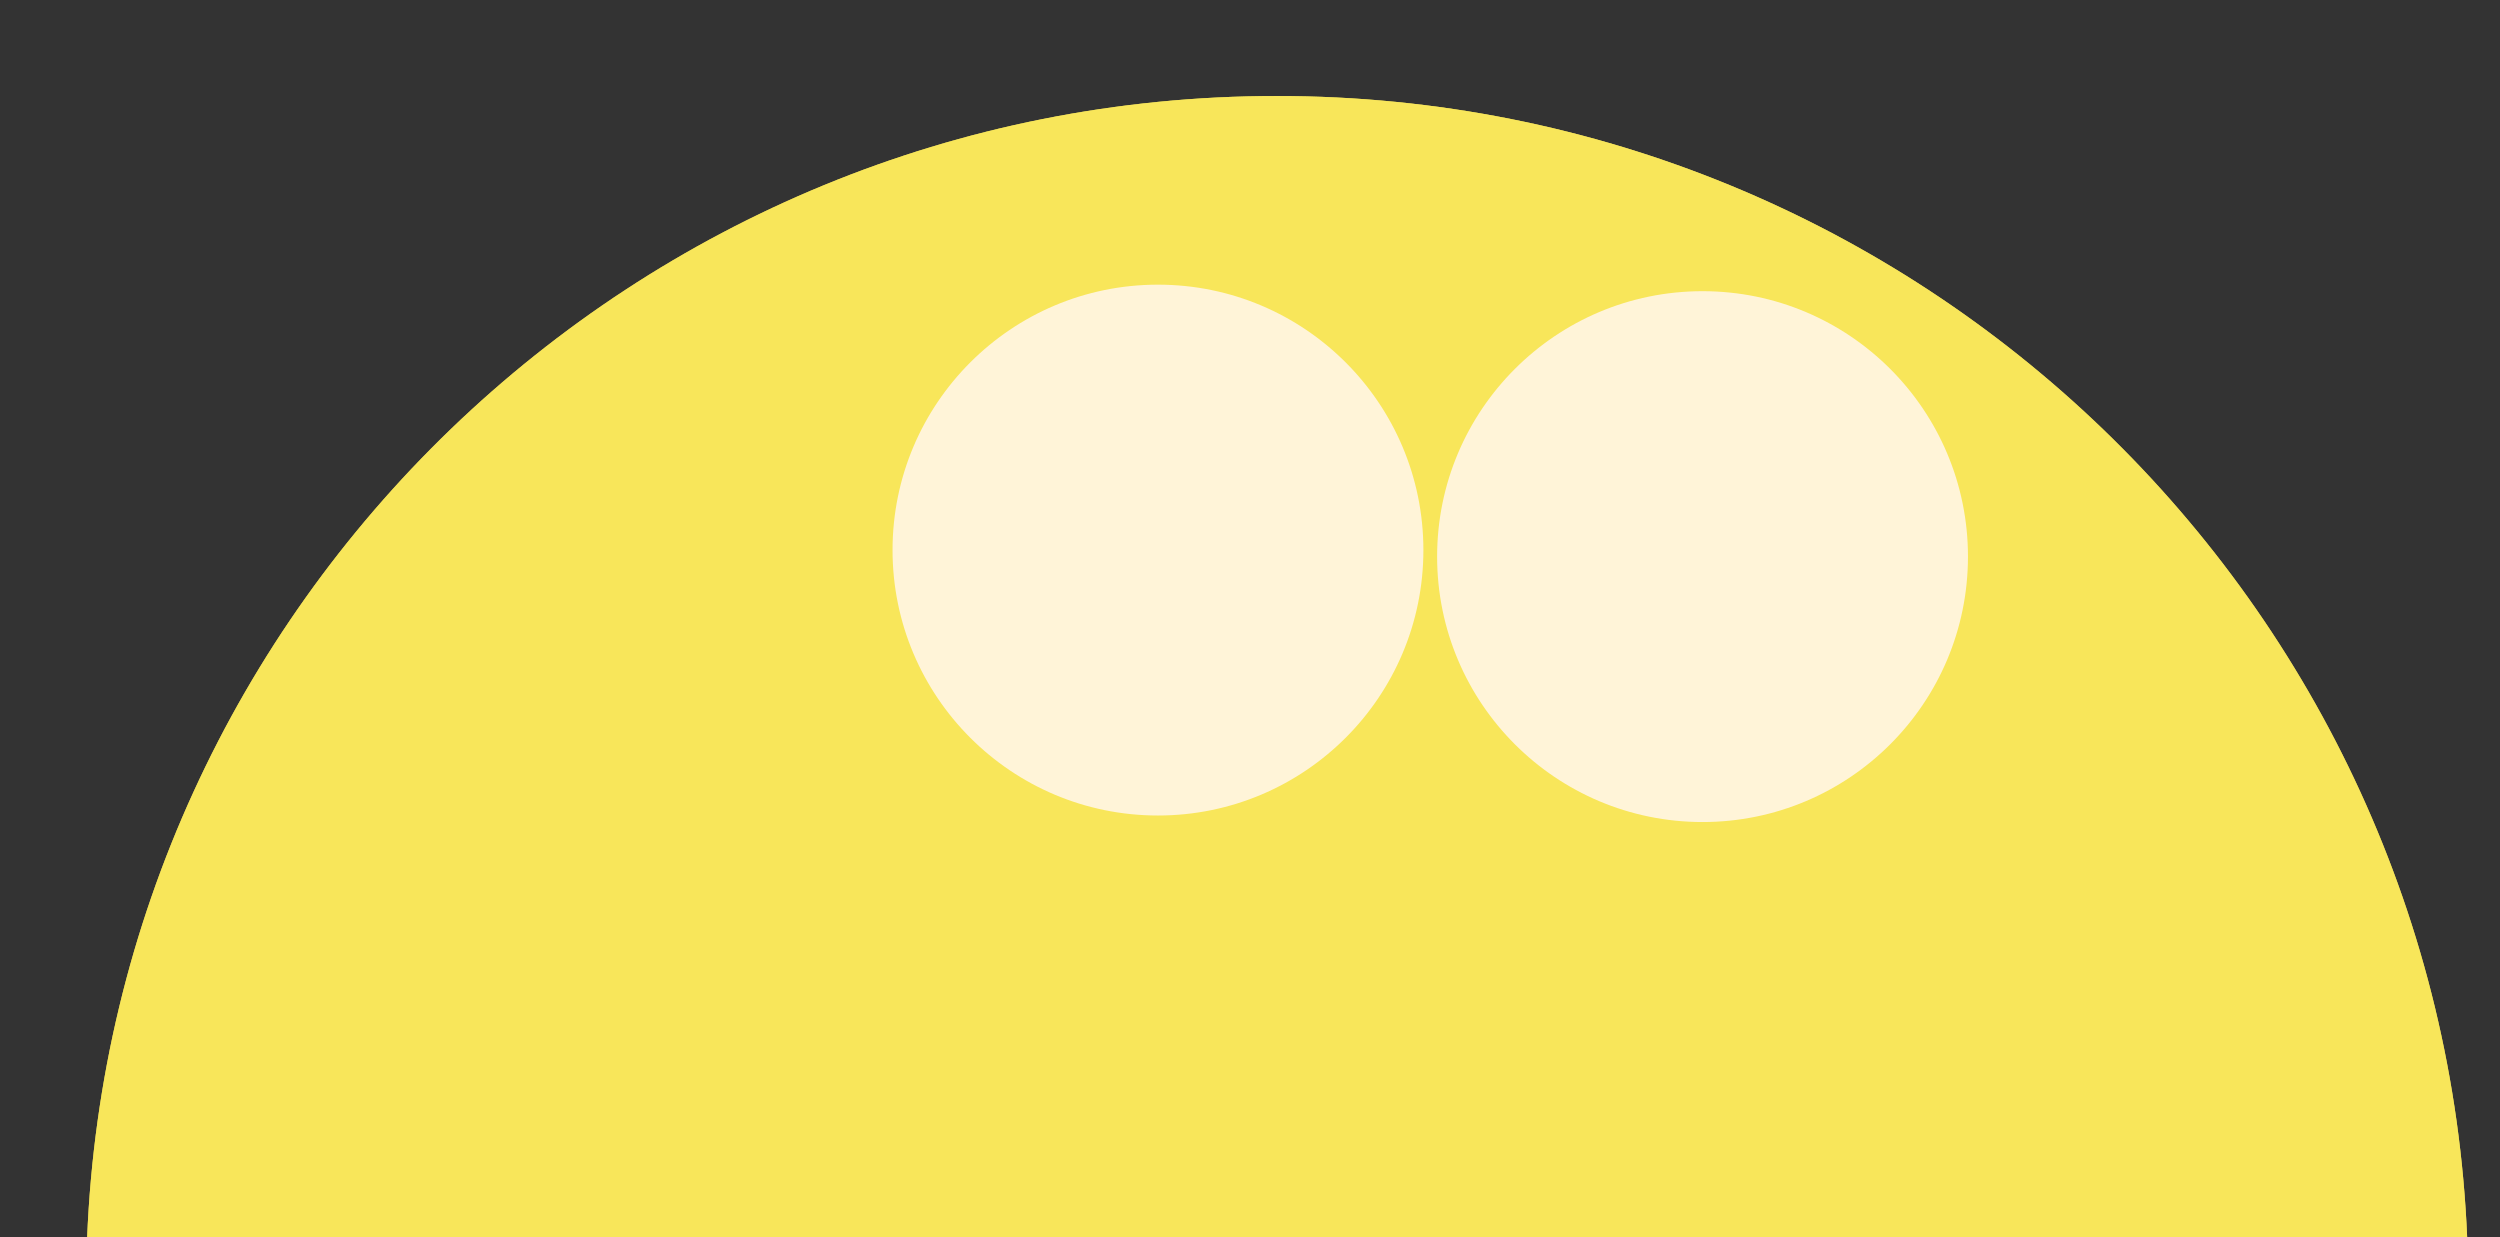 <?xml version="1.0" encoding="UTF-8"?><svg id="a" xmlns="http://www.w3.org/2000/svg" viewBox="0 0 295 146"><rect x="0" y="0" width="295" height="146" fill="#333333" stroke="none"/><defs><style>.b{opacity:.49;}.b,.c{fill:#f8e65a;}.d{fill:#fff4d8;}</style></defs><g><path class="b" d="M10.28,146.12H291.13C288.03,71.18,226.38,11.33,150.67,11.33S13.28,71.18,10.28,146.12Z"/><path class="b" d="M10.28,146.12H291.13C288.03,71.18,226.38,11.33,150.67,11.33S13.28,71.18,10.28,146.12Z"/><path class="c" d="M10.28,146.12H291.13C288.03,71.18,226.38,11.33,150.67,11.33S13.28,71.18,10.28,146.12Z"/></g><circle class="d" cx="136.64" cy="64.91" r="31.32"/><circle class="d" cx="200.9" cy="65.68" r="31.32"/></svg>